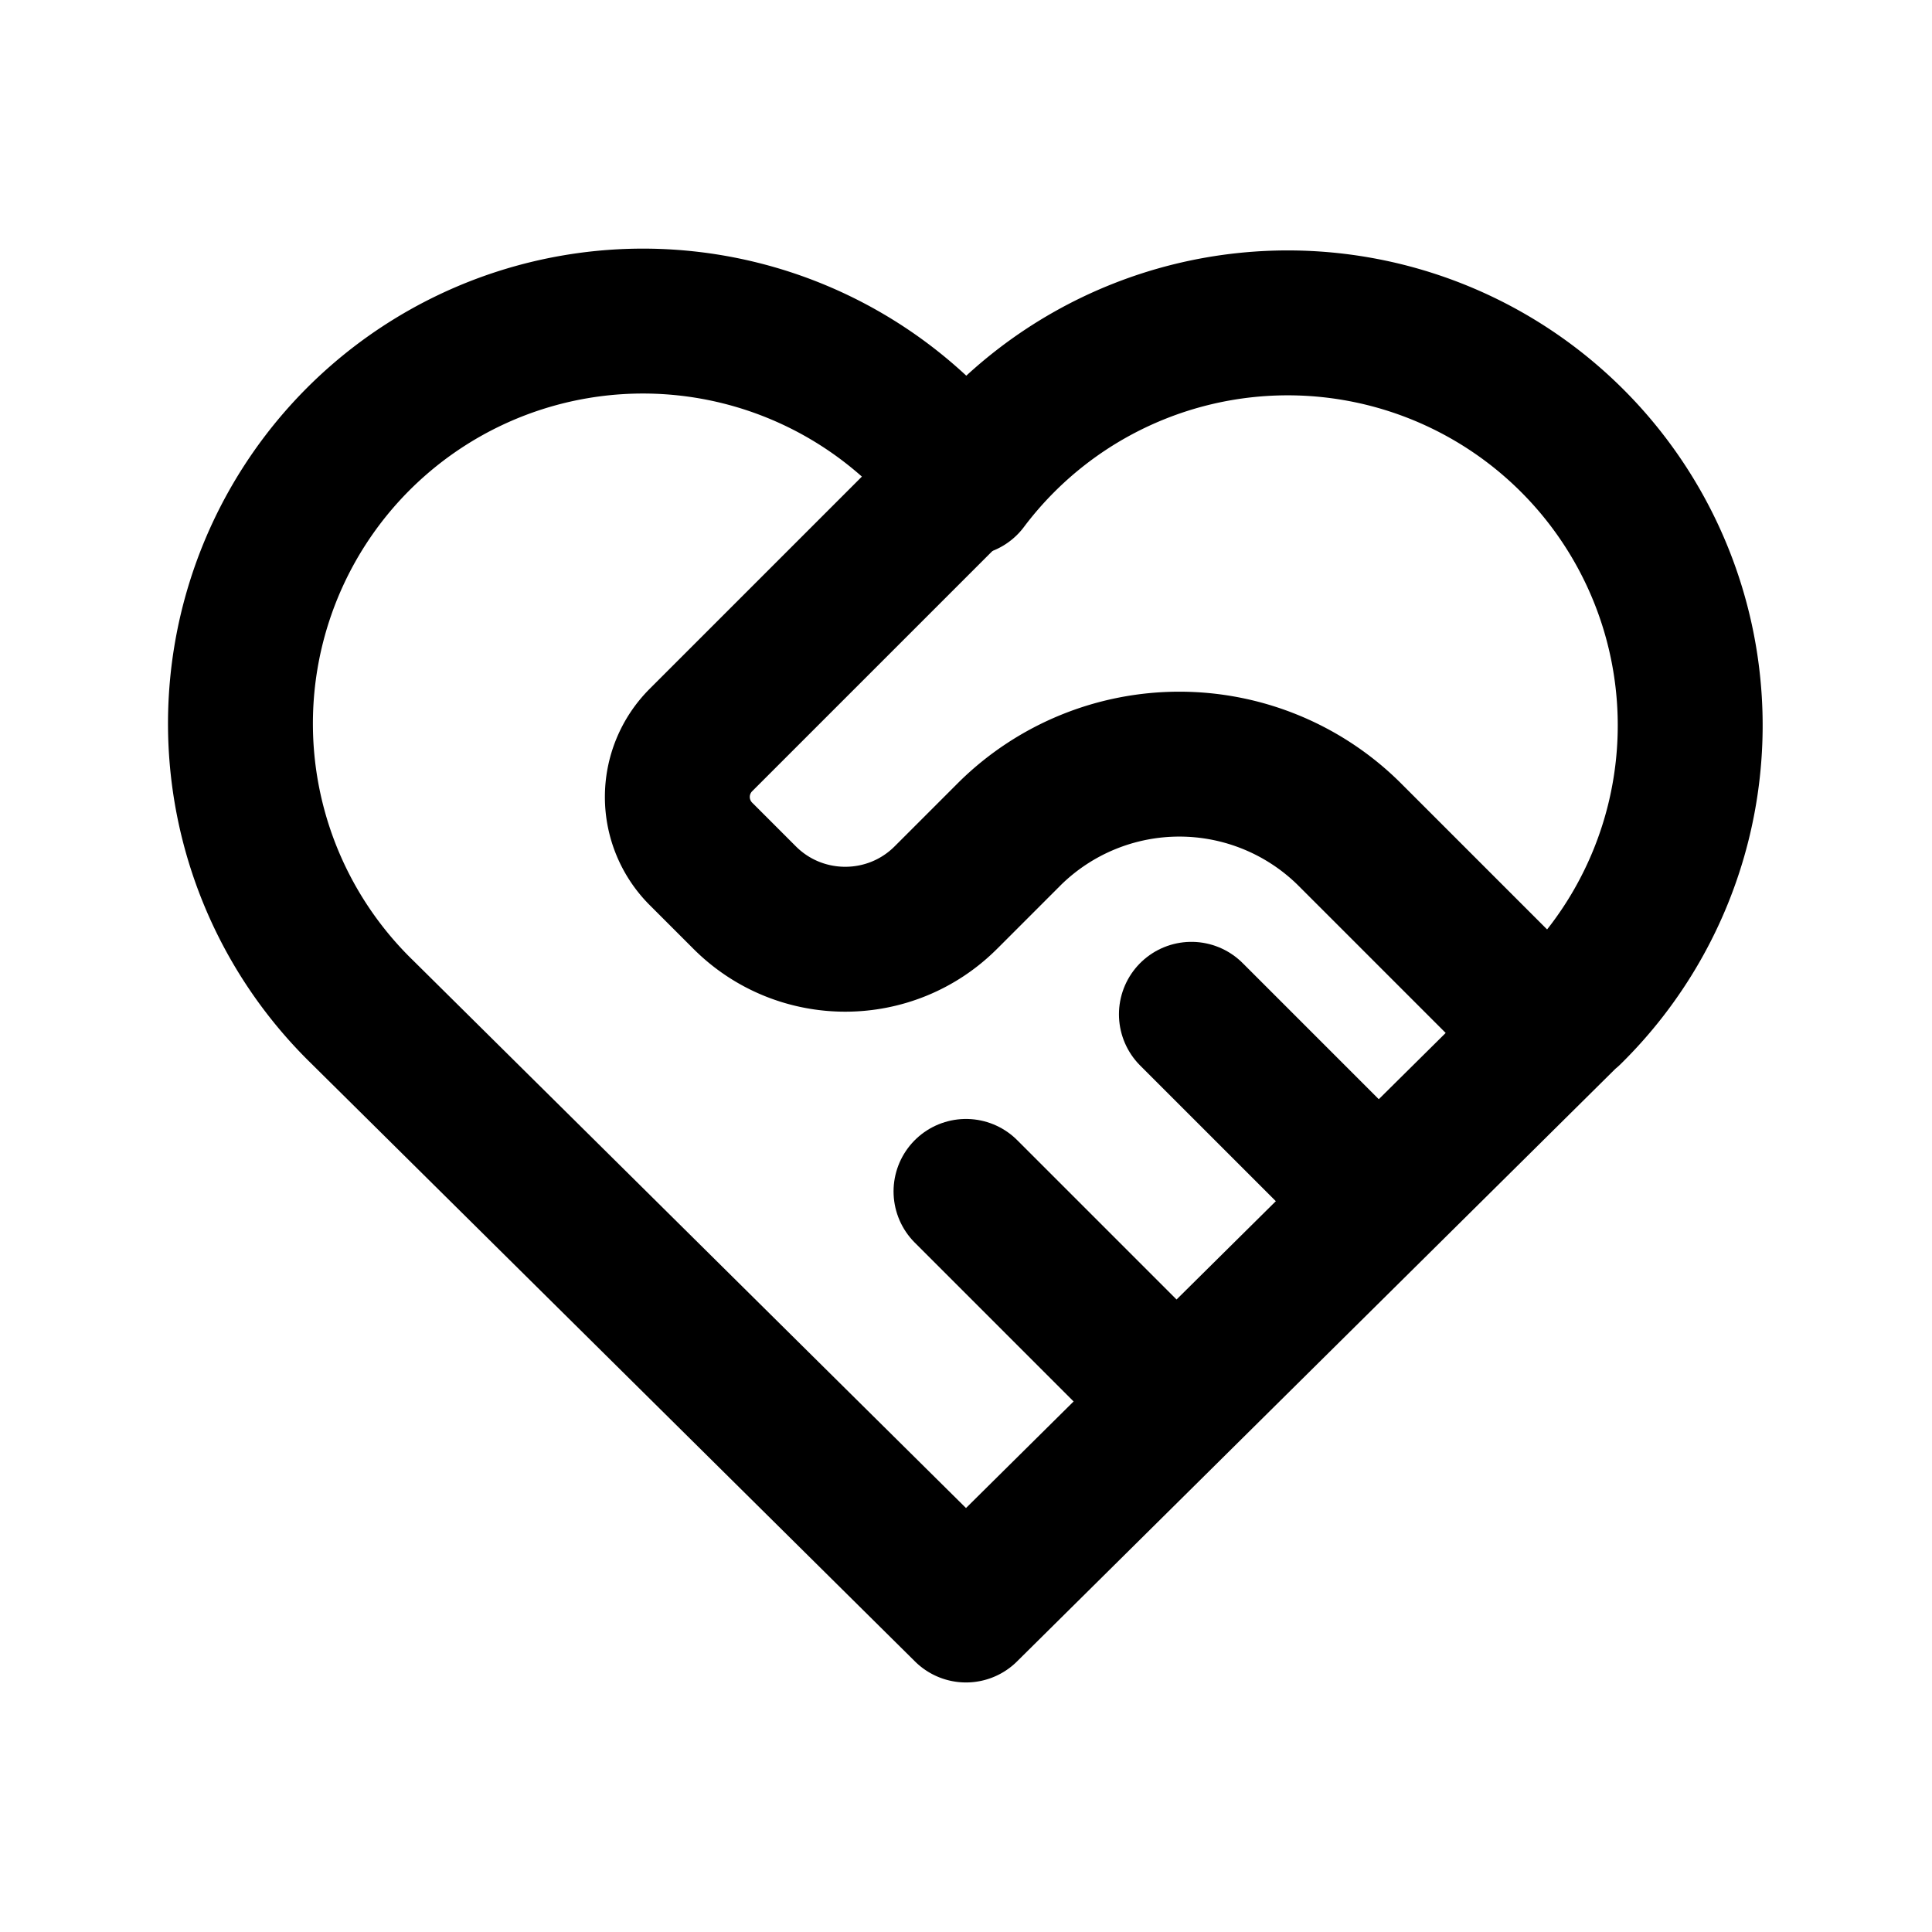 <?xml version="1.0" encoding="UTF-8"?>
<!--
  Custom heart handshake icon

  This SVG draws a stylised heart outline that wraps around two clasped hands. The
  proportions and simple line work are inspired by popular open‑source icon
  libraries such as Tabler and Lucide, but the path data has been crafted by
  hand for this exercise. The icon uses currentColor for its stroke so it
  inherits the colour of surrounding text or CSS styles. Feel free to adjust
  the width/height and stroke‑width attributes to suit your UI.
-->
<svg
  xmlns="http://www.w3.org/2000/svg"
  width="64"
  height="64"
  viewBox="0 0 24 24"
  fill="none"
  stroke="currentColor"
  stroke-width="1.8"
  stroke-linecap="round"
  stroke-linejoin="round"
>
  <!-- Heart outline -->
  <path d="M19.5 12.572l-7.5 7.428l-7.5 -7.428a5 5 0 1 1 7.5 -6.566a5 5 0 1 1 7.5 6.572" />
  <!-- Hands joining inside the heart. This path creates a subtle suggestion of two clasped fists by
       combining line segments, small arcs, and mirrored shapes. -->
  <path d="M11.7 6.2l-2.993 2.993a1 1 0 0 0 0 1.414l0.543 0.543c0.69 0.69 1.81 0.69 2.5 0l0.8 -0.8
           a3 3 0 0 1 4.2 0l2.35 2.35" />
  <!-- Suggest individual fingers/fists of the handshake with short strokes -->
  <path d="M12 14.8l2.4 2.4" />
  <path d="M14.8 12.6l2.2 2.2" />
</svg>
